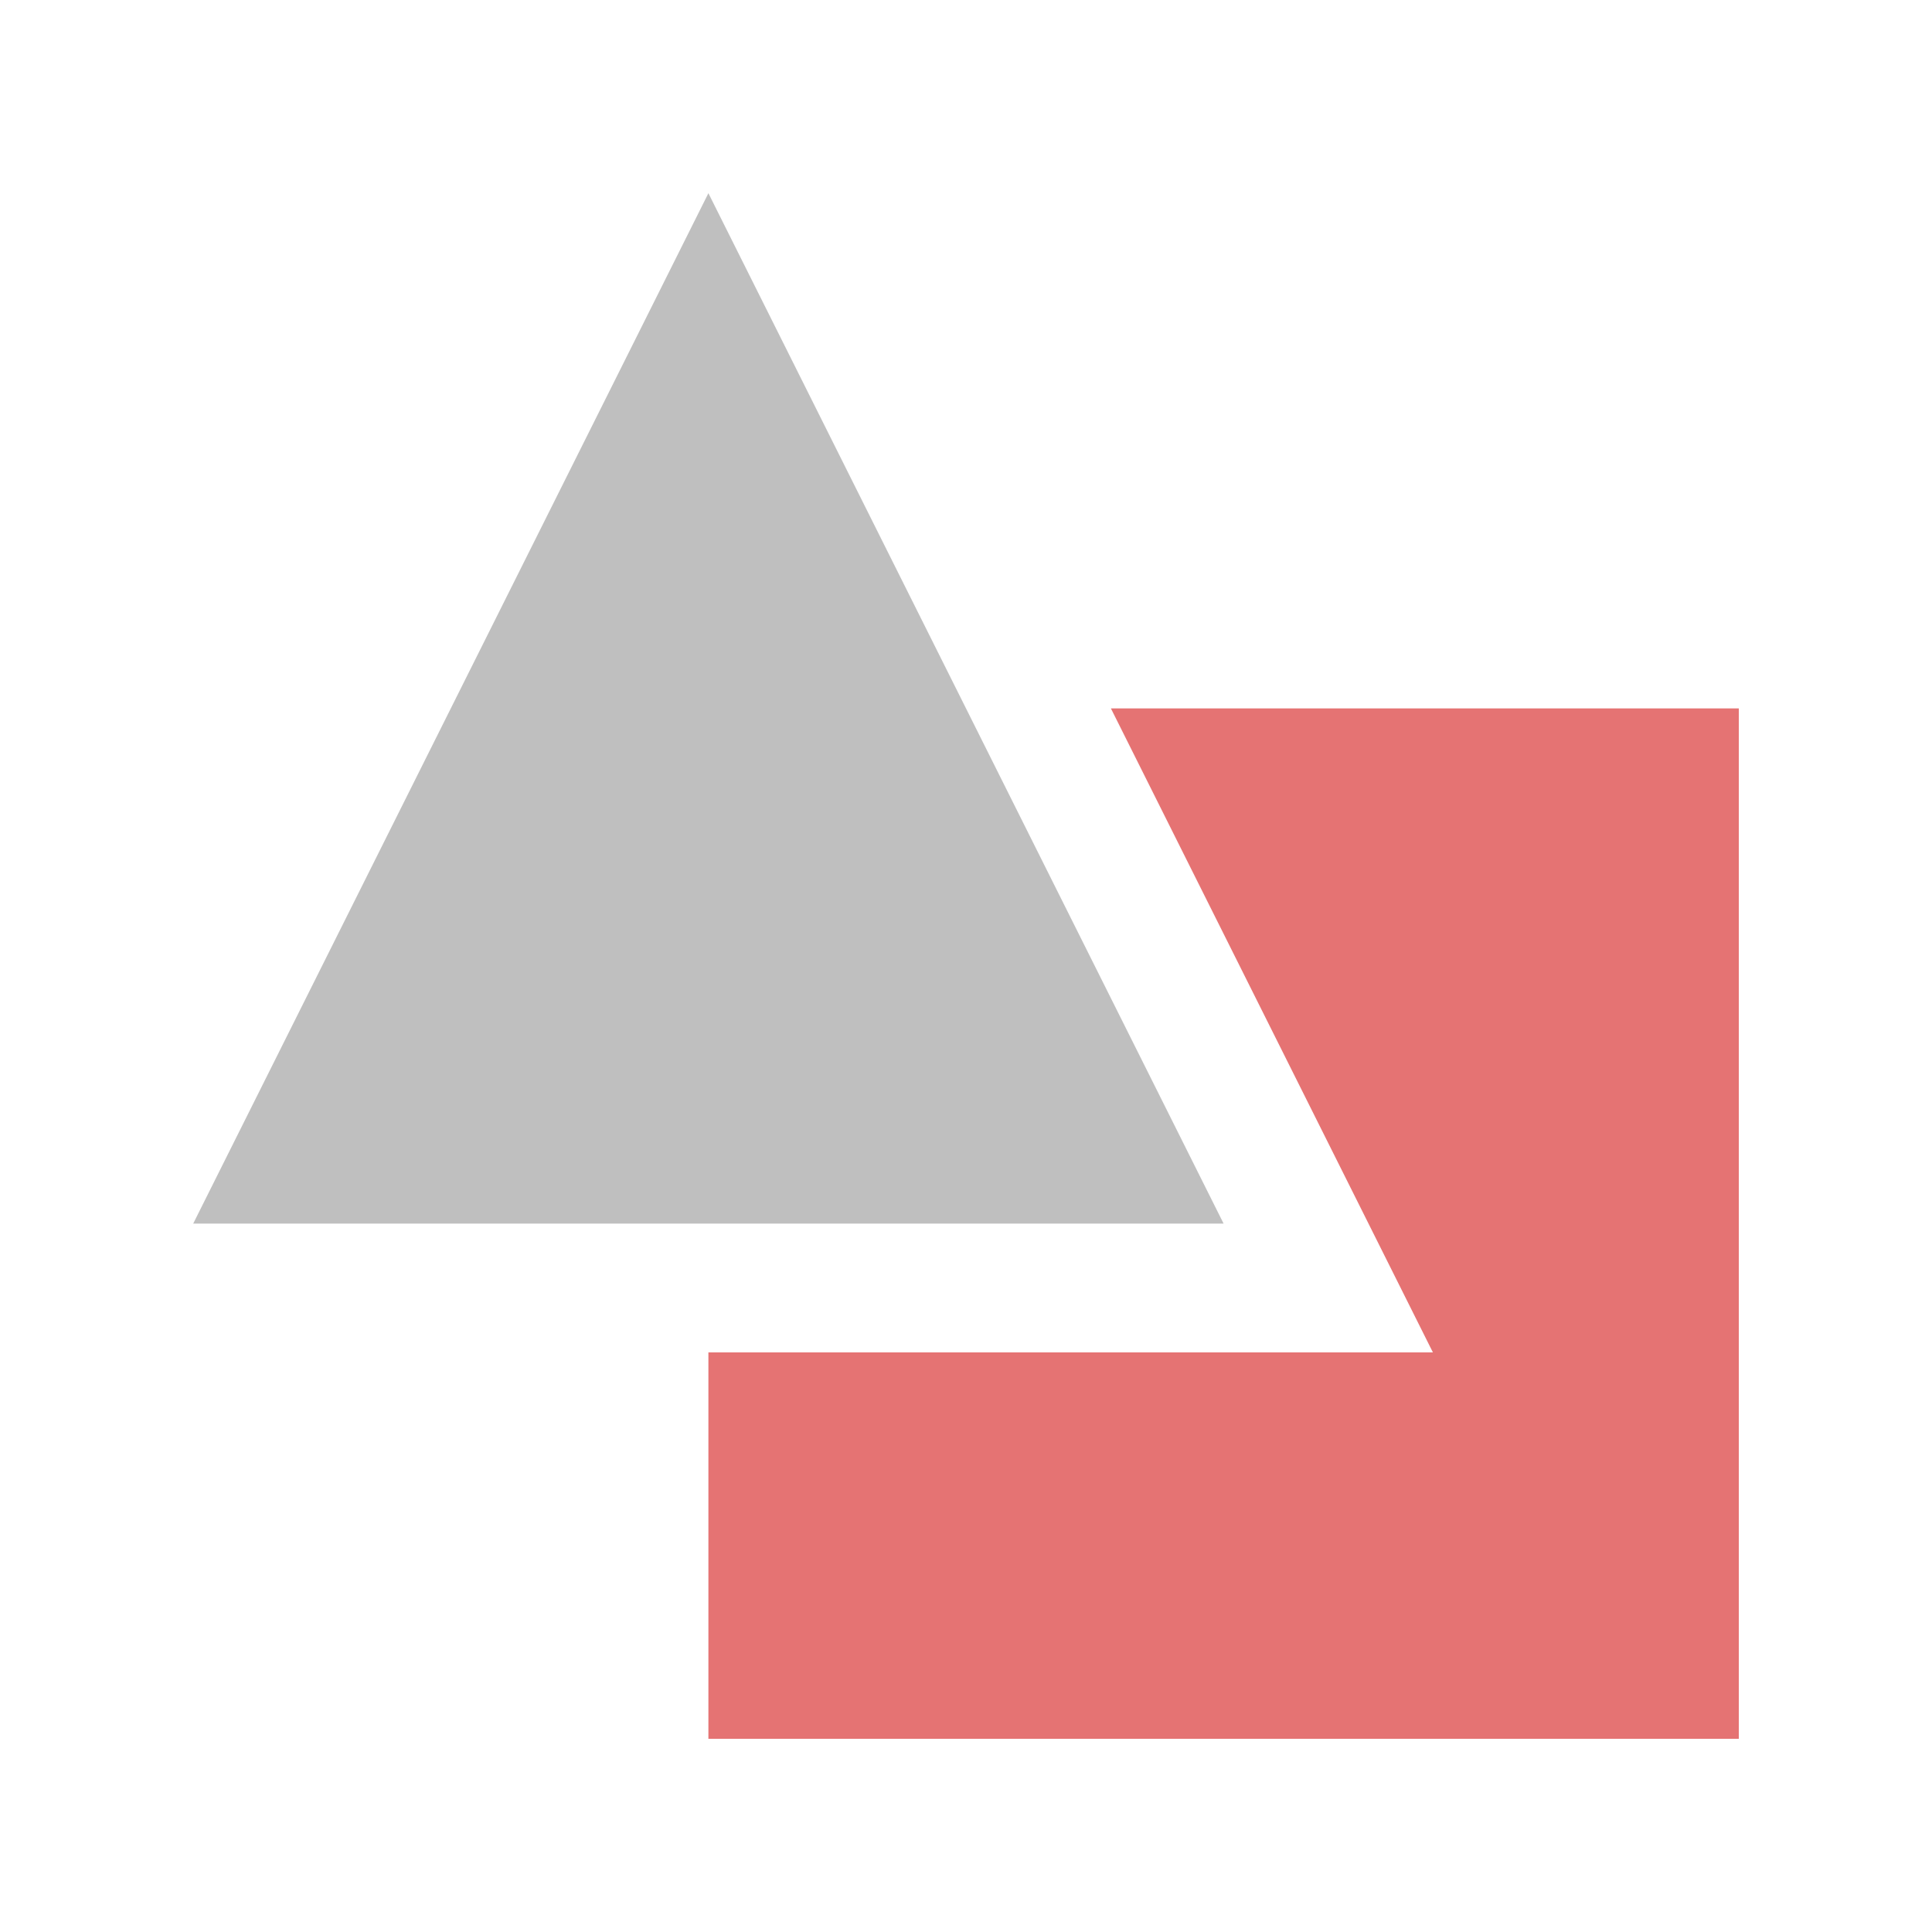<?xml version="1.0" encoding="UTF-8"?>
<svg id="Calque_1" xmlns="http://www.w3.org/2000/svg" version="1.1" viewBox="0 0 48 48">
  <!-- Generator: Adobe Illustrator 29.5.0, SVG Export Plug-In . SVG Version: 2.1.0 Build 137)  -->
  <defs>
    <style>
      .st0 {
        fill: #bfbfbf;
      }

      .st1 {
        fill: #e57373;
      }
    </style>
  </defs>
  <path class="st1" d="M27.6,17.6l8,16h-18v9.6h25.6v-25.6h-15.6Z"/>
  <path class="st0" d="M17.6,4.8L4.8,30.4h25.6L17.6,4.8Z"/>
</svg>